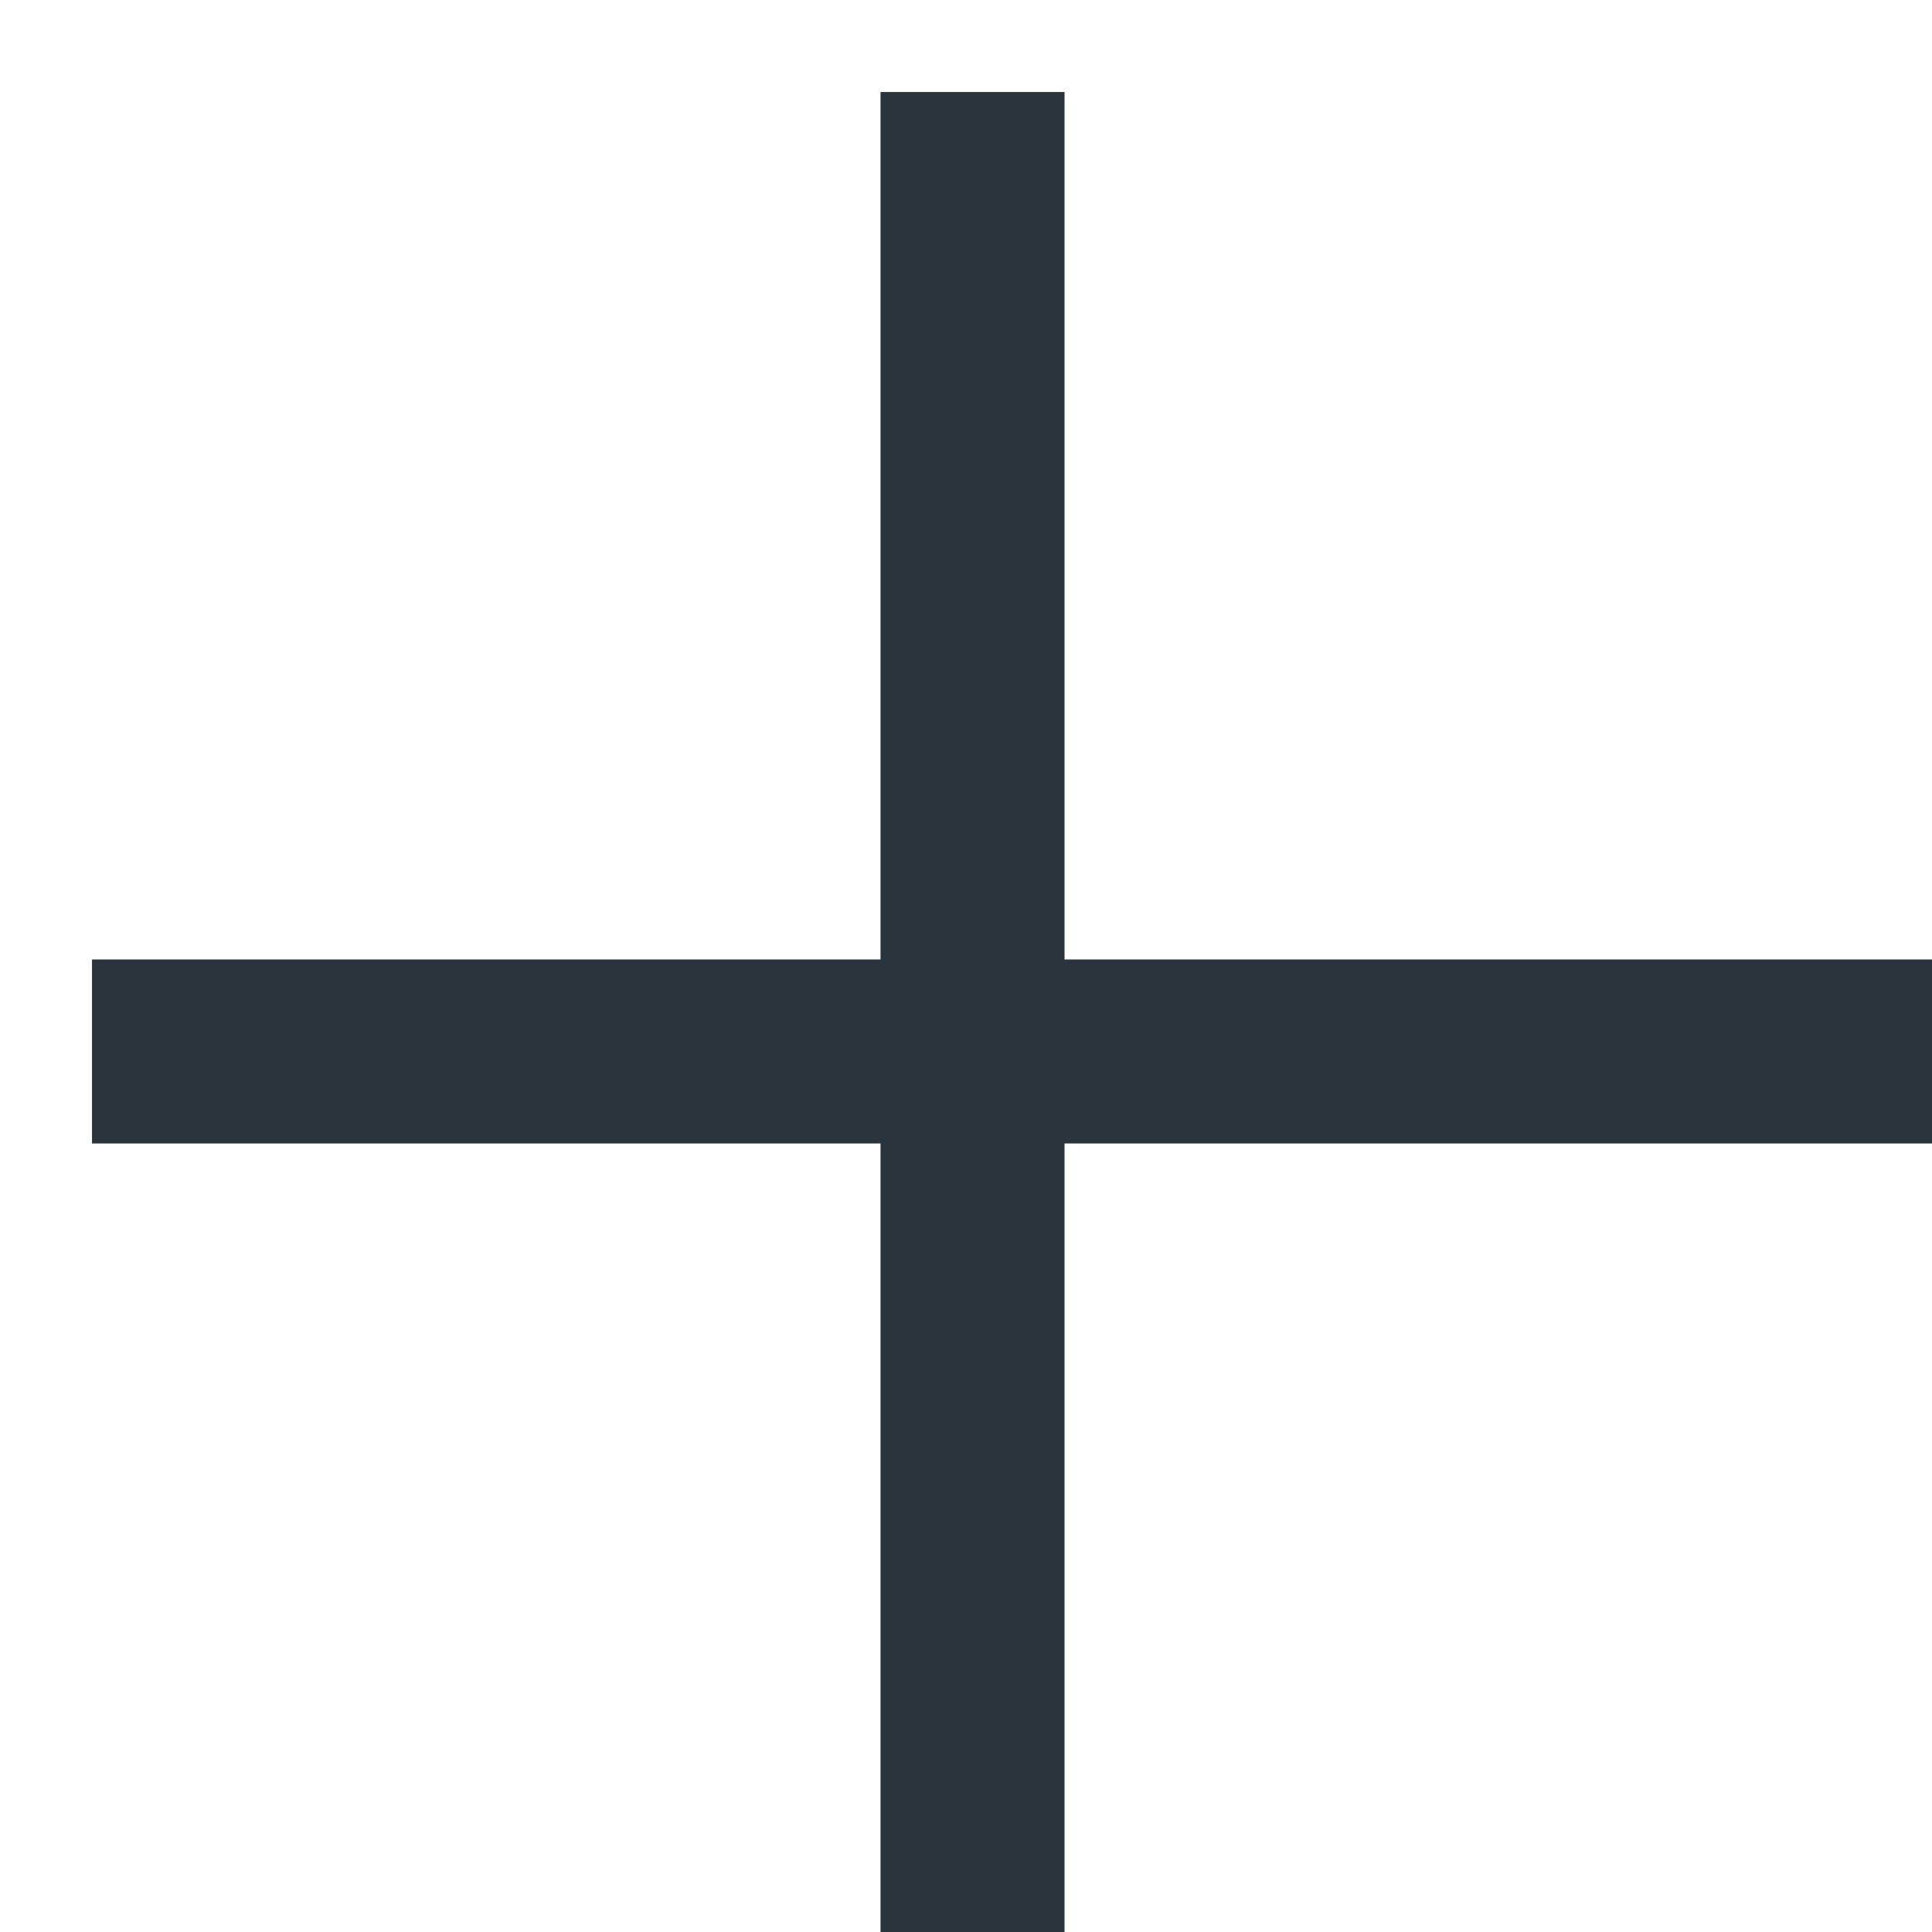 <svg width="21" height="21" viewBox="0 0 21 21" fill="none" xmlns="http://www.w3.org/2000/svg">
<path d="M2 11.429H20M10.571 2L10.571 20" stroke="#29343D" stroke-width="2" stroke-linecap="square"/>
</svg>
